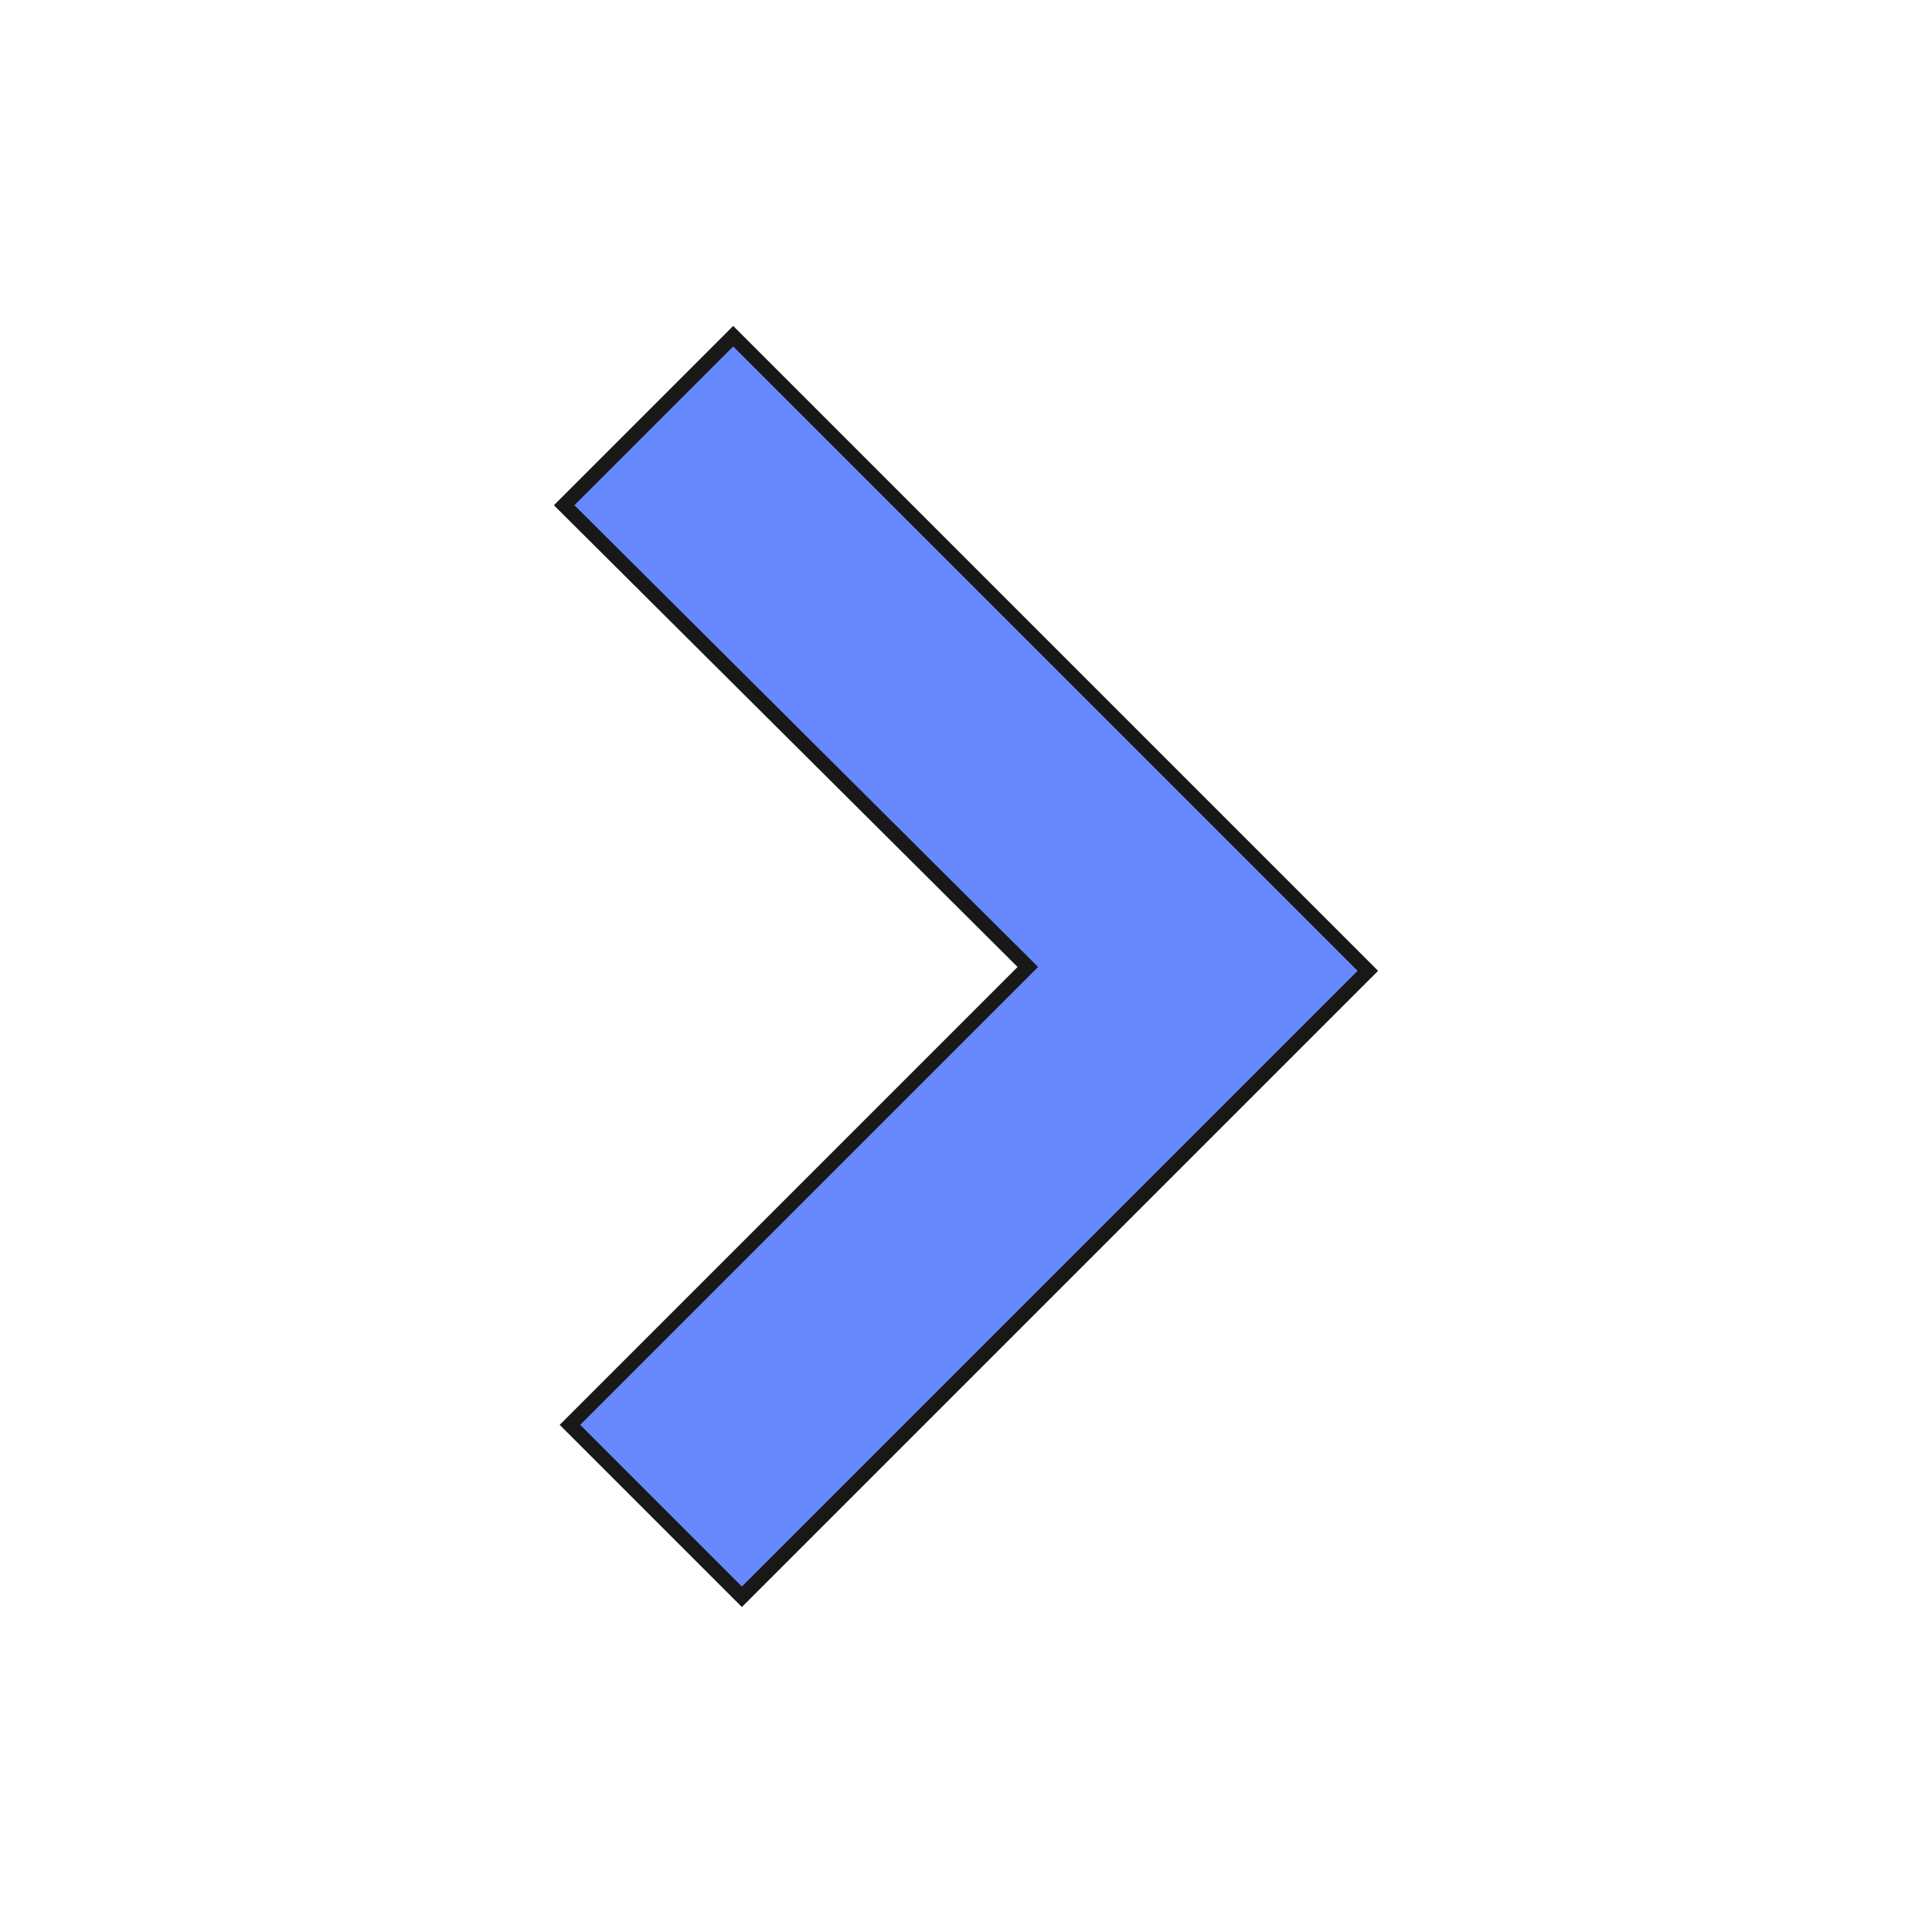 <?xml version="1.0" encoding="utf-8"?>
<!-- Generator: Adobe Illustrator 27.3.1, SVG Export Plug-In . SVG Version: 6.00 Build 0)  -->
<svg version="1.1" id="Calque_1" xmlns="http://www.w3.org/2000/svg" xmlns:xlink="http://www.w3.org/1999/xlink" x="0px" y="0px"
	 viewBox="0 0 200 200" style="enable-background:new 0 0 200 200;" xml:space="preserve">
<style type="text/css">
	.st0{fill:#8672E4;stroke:#000000;stroke-width:1.5;}
	.st1{fill:#9747FF;stroke:#000000;stroke-width:1.5;}
	.st2{fill:#6888FD;stroke:#181818;stroke-width:1.5;}
	.st3{fill:none;stroke:#FFFFFF;stroke-width:1.5;}
	.st4{fill:#FFFFFF;stroke:#181818;stroke-width:1.5;}
	.st5{fill:#6888FD;stroke:#000000;stroke-width:1.5;}
	.st6{fill:#8672E4;}
	.st7{fill:#CEC9BD;}
	.st8{fill:#CEC9BD;stroke:#181818;stroke-width:1.5;}
</style>
<path class="st2" d="M106,100.5l0.4-0.4l-0.4-0.4L58.4,52.3l17.5-17.5l65.7,65.7l-64.8,64.8L59,147.5L106,100.5z"/>
</svg>
